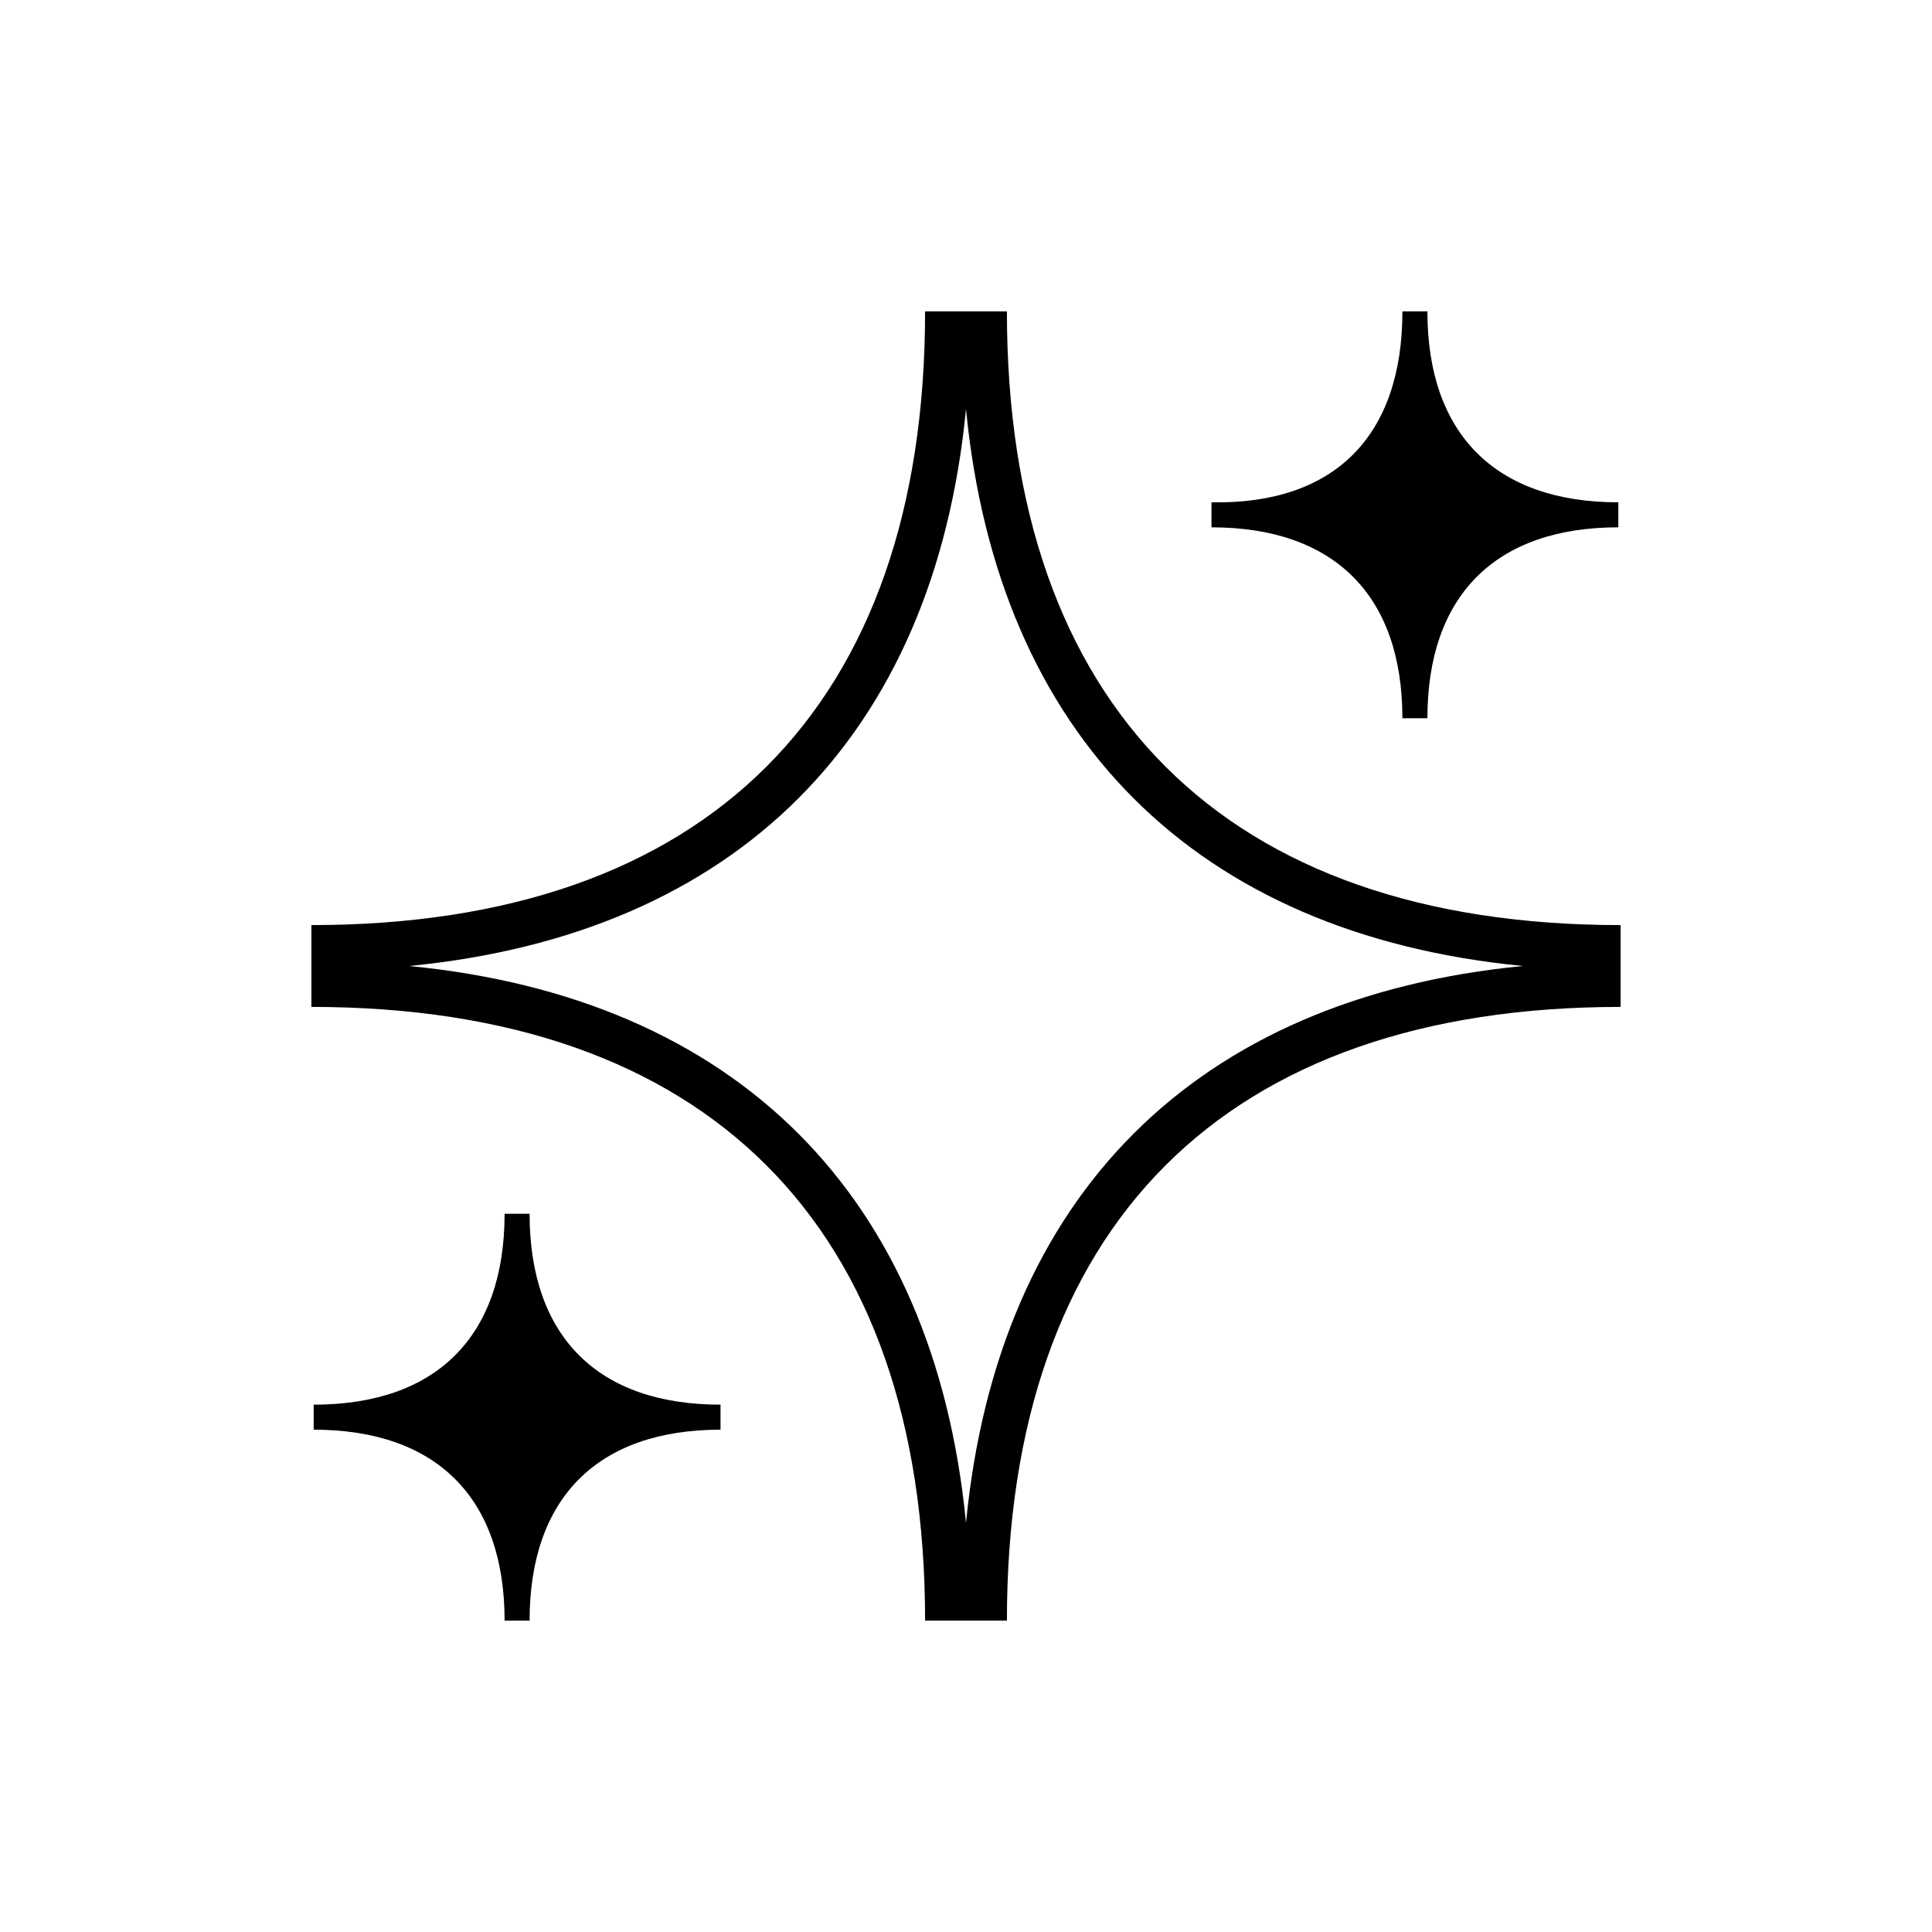 <?xml version="1.0" encoding="utf-8"?>
<!-- Generator: Adobe Illustrator 24.0.2, SVG Export Plug-In . SVG Version: 6.00 Build 0)  -->
<svg version="1.1" xmlns="http://www.w3.org/2000/svg" xmlns:xlink="http://www.w3.org/1999/xlink" x="0px" y="0px"
	 viewBox="0 0 85 85" style="enable-background:new 0 0 85 85;" xml:space="preserve">
<style type="text/css">
	.st0{display:none;}
	.st1{display:inline;fill:none;stroke:#E5007D;stroke-width:0.25;stroke-miterlimit:10;}
</style>
<g id="Layer_1">
	<g>
		<path d="M42.5,18C43.9,32.4,52.6,41.1,67,42.5C52.6,43.9,43.9,52.6,42.5,67C41.1,52.6,32.4,43.9,18,42.5
			C32.4,41.1,41.1,32.4,42.5,18 M44.3,13.7h-3.6c0,17.4-9.6,27-27,27v3.6c17.4,0,27,9.6,27,27h3.6c0-17.4,9.6-27,27-27v-3.6
			C53.9,40.7,44.3,31.1,44.3,13.7L44.3,13.7z"/>
		<g>
			<path d="M23.3,71.3h-1.1c0-5.4-3-8.4-8.4-8.4v-1.1c5.4,0,8.4-3,8.4-8.4h1.1c0,5.4,3,8.4,8.4,8.4v1.1
				C26.3,62.9,23.3,65.9,23.3,71.3z"/>
		</g>
		<g>
			<path d="M61.7,13.7h1.1c0,5.4,3,8.4,8.4,8.4v1.1c-5.4,0-8.4,3-8.4,8.4h-1.1c0-5.4-3-8.4-8.4-8.4v-1.1
				C58.7,22.2,61.7,19.2,61.7,13.7z"/>
		</g>
	</g>
</g>
<g id="Circle" class="st0">
	<circle class="st1" cx="42.5" cy="42.5" r="35.4"/>
</g>
</svg>
